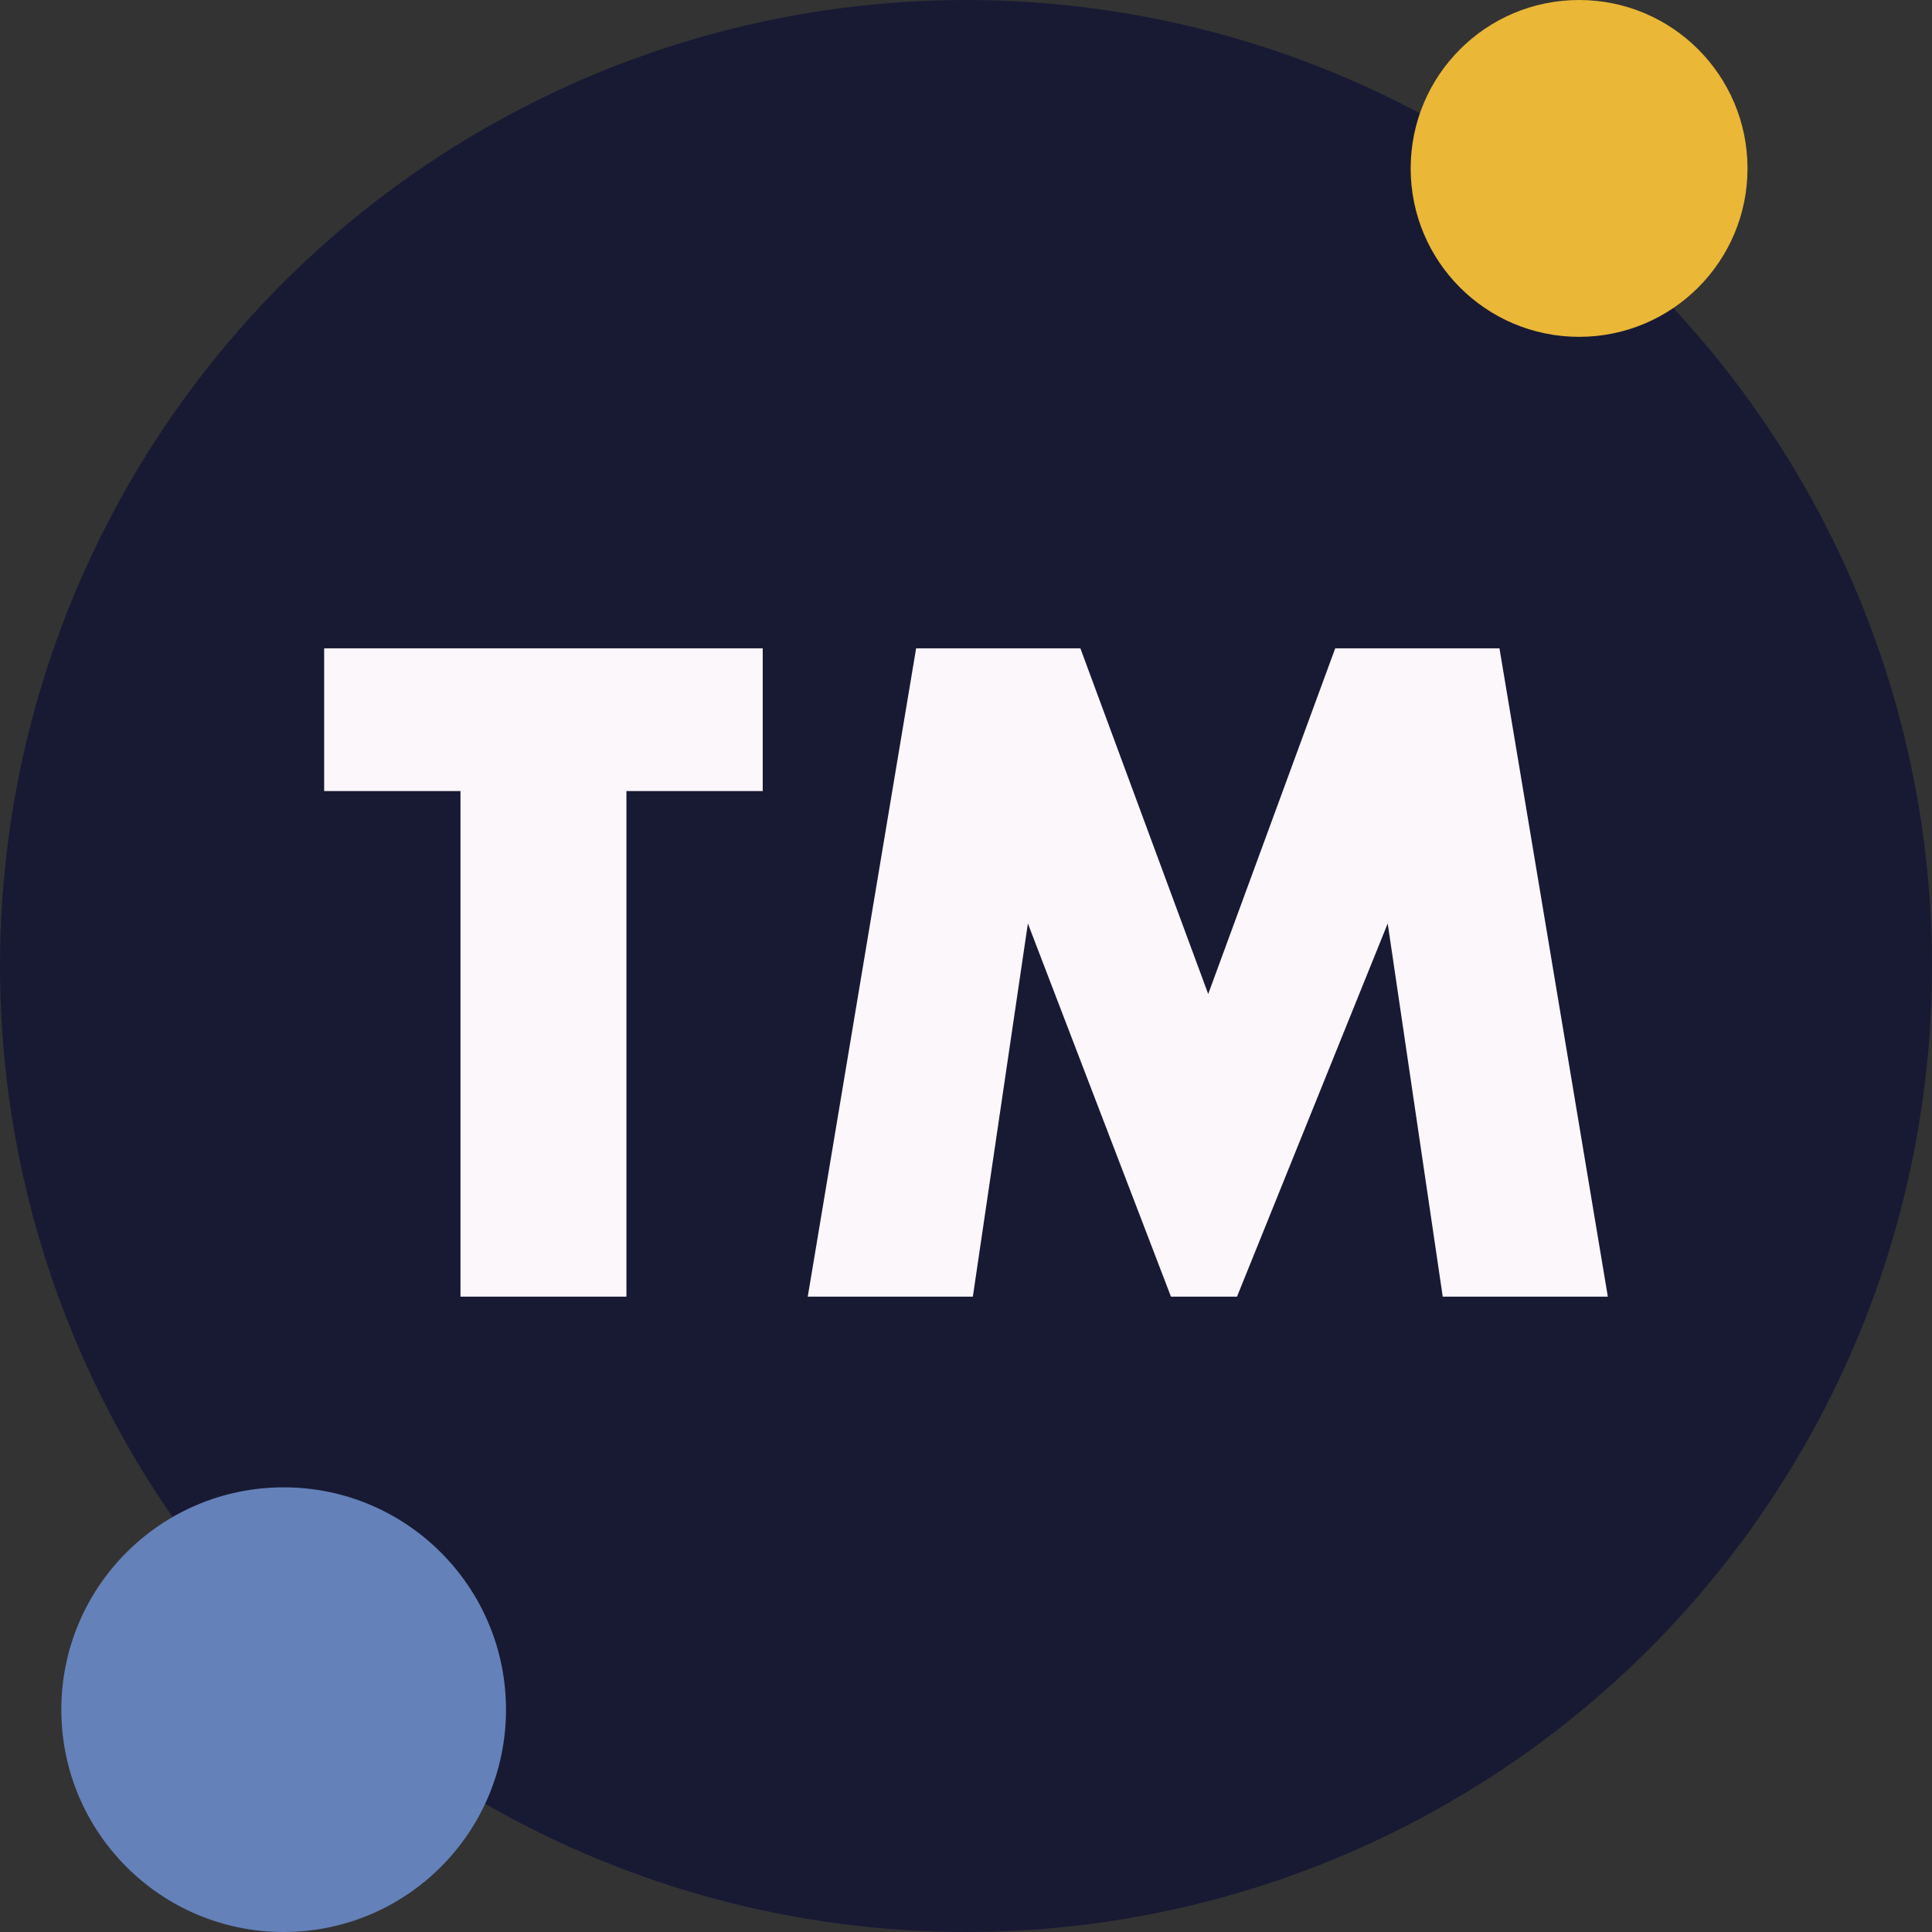 <?xml version="1.0" encoding="UTF-8"?> <svg xmlns="http://www.w3.org/2000/svg" width="200" height="200" viewBox="0 0 200 200" fill="none"><rect x="0" y="0" width="200" height="200" fill="#333333" stroke="none"/><circle cx="100" cy="100" r="100" fill="#181A34"></circle><path d="M64.847 81.89V134.228H47.668V81.89H33.557V67.114H78.957V81.89H64.847Z" fill="#FCF7FB"></path><path d="M83.618 134.228L94.837 67.114H111.84L125.074 102.897L138.221 67.114H155.224L166.443 134.228H149.352L143.655 95.598L128.054 134.228H121.218L106.406 95.598L100.709 134.228H83.618Z" fill="#FCF7FB"></path><path d="M180.902 17.435C180.902 27.064 173.096 34.87 163.467 34.87C153.838 34.87 146.032 27.064 146.032 17.435C146.032 7.806 153.838 0 163.467 0C173.096 0 180.902 7.806 180.902 17.435Z" fill="#EAB736"></path><path d="M52.381 176.985C52.381 189.696 42.077 200 29.365 200C16.654 200 6.349 189.696 6.349 176.985C6.349 164.273 16.654 153.969 29.365 153.969C42.077 153.969 52.381 164.273 52.381 176.985Z" fill="#6481B9"></path></svg> 
